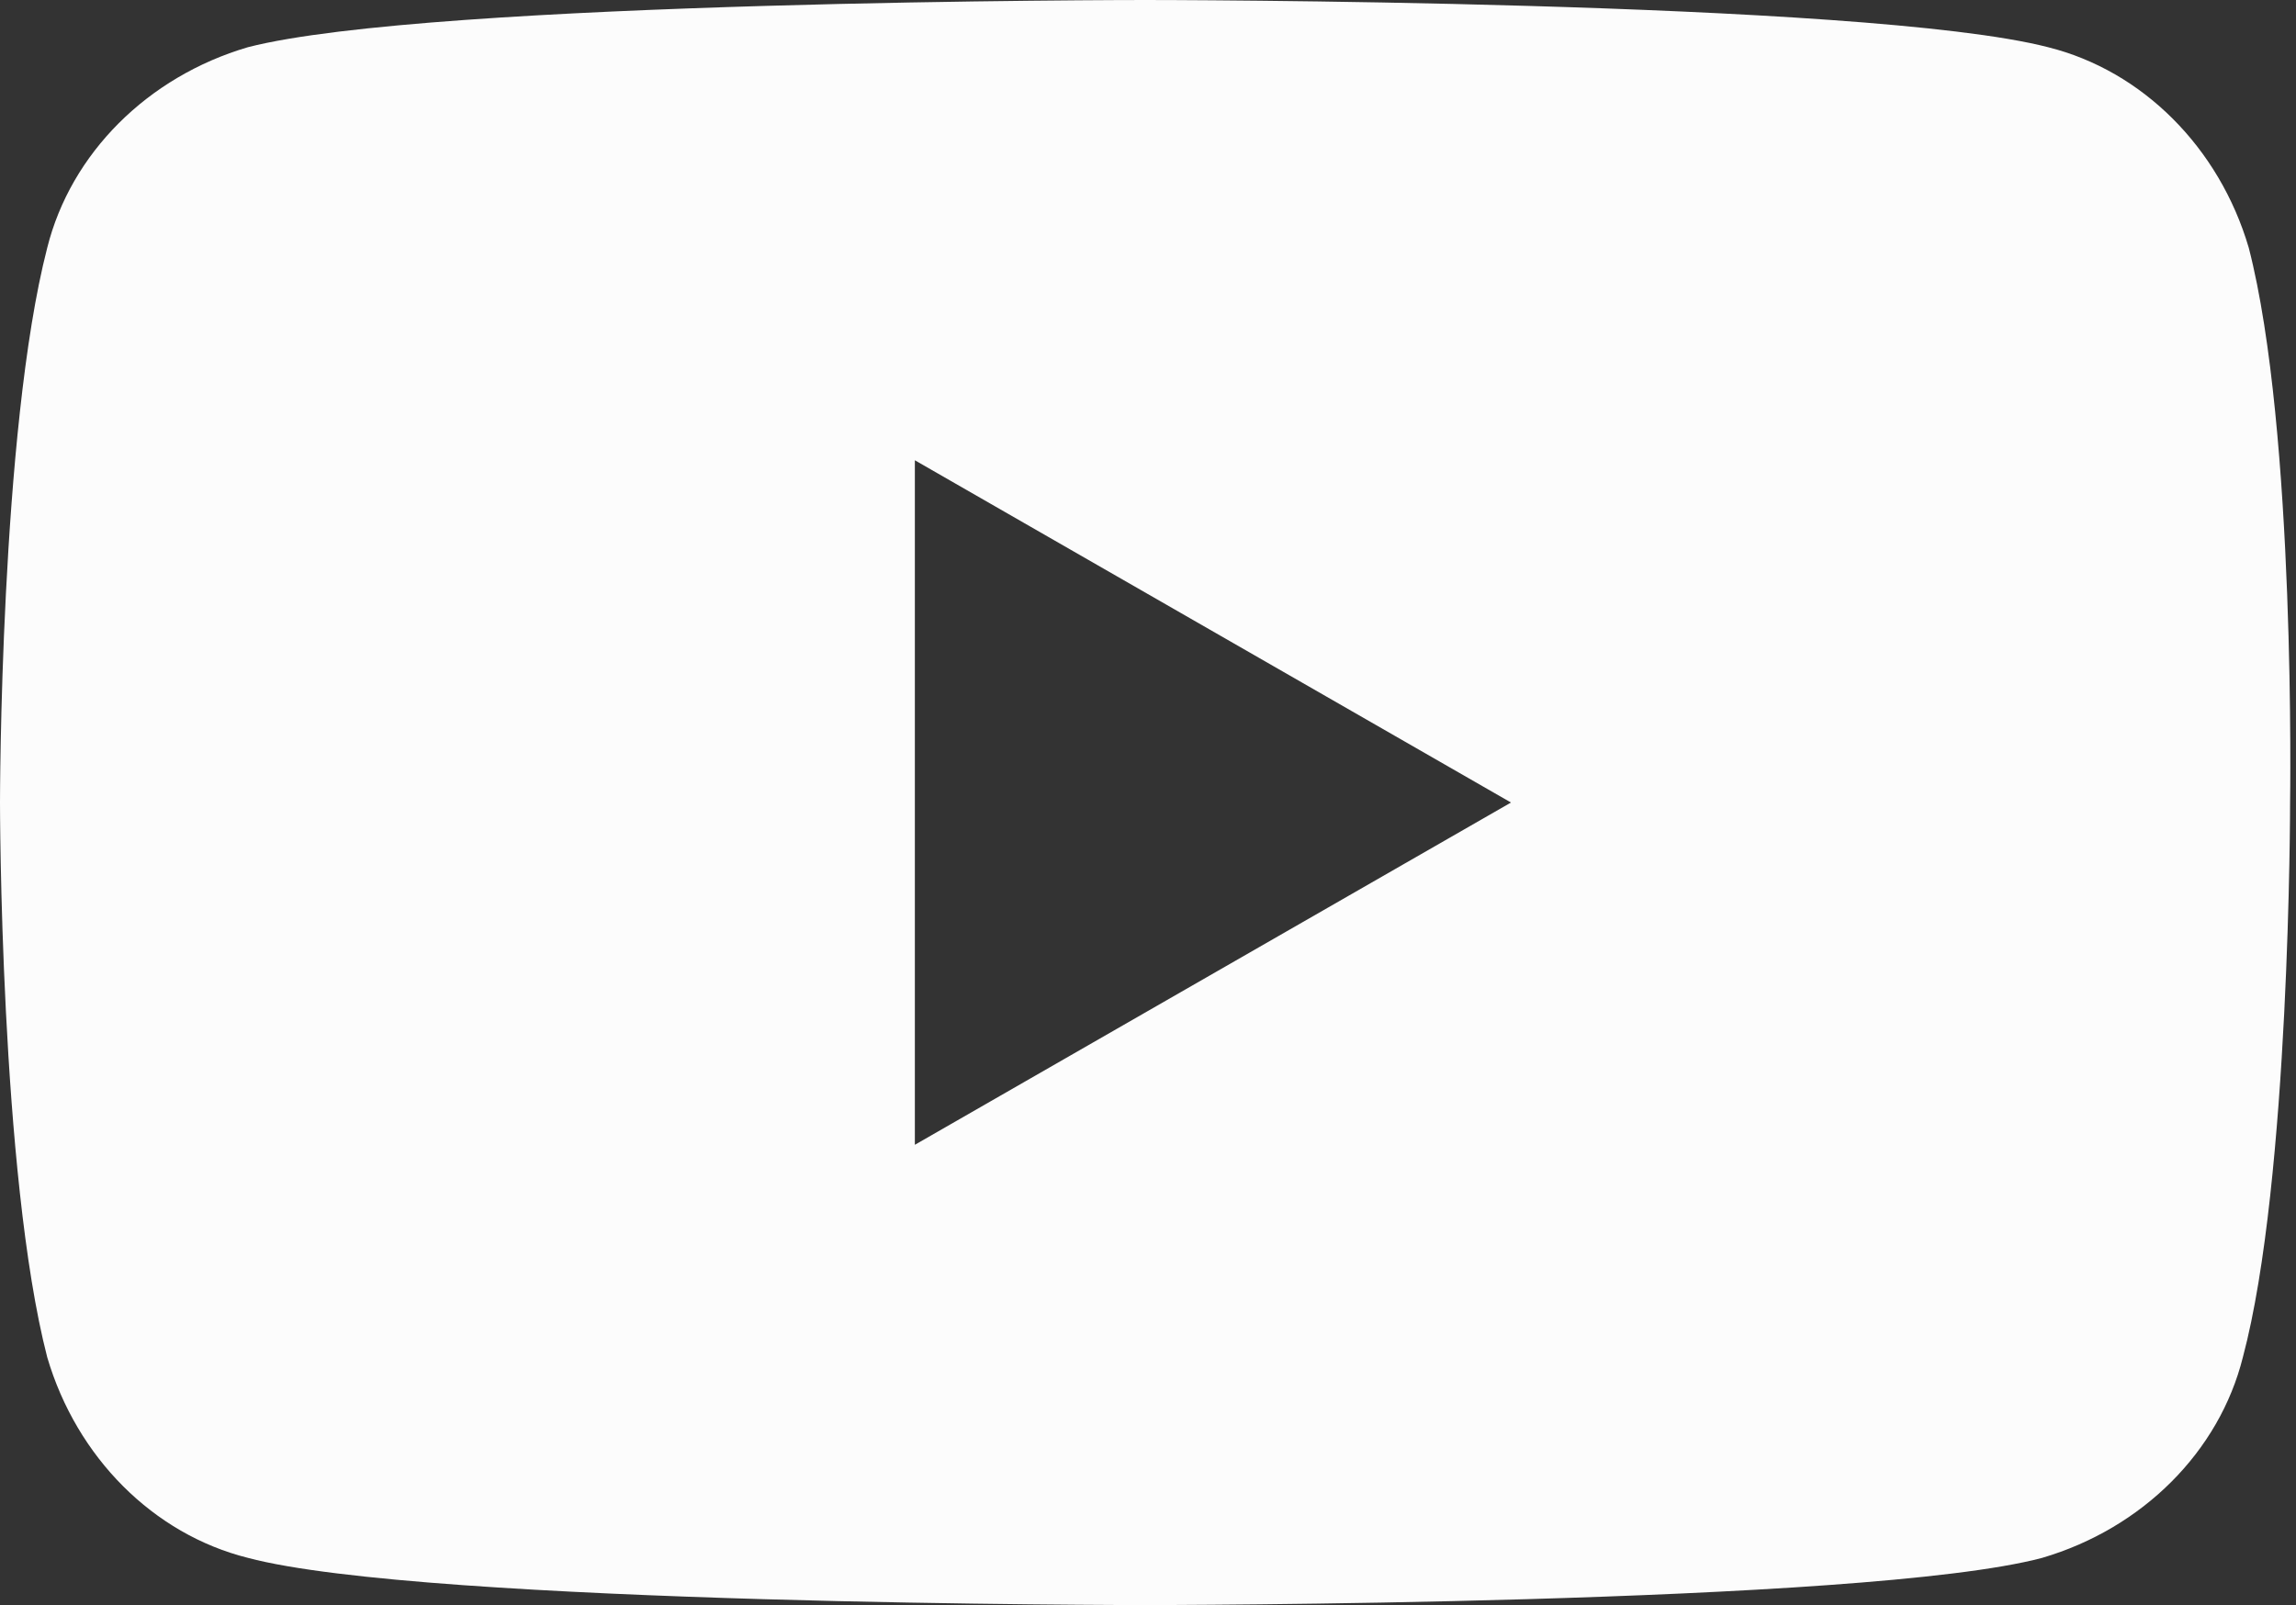 <svg version="1.1" id="Layer_1" xmlns="http://www.w3.org/2000/svg" x="0" y="0" viewBox="0 0 38.9 27.2" xml:space="preserve"><rect x="0" y="0" width="38.9" height="27.2" fill="#333333" stroke="none"/><path d="M38.1 4.2c-.5-1.7-1.8-3-3.4-3.4C31.6 0 19.4 0 19.4 0S7.3 0 4.2.8c-1.7.5-3 1.8-3.4 3.4C0 7.3 0 13.6 0 13.6s0 6.3.8 9.4c.5 1.7 1.8 3 3.4 3.4 3 .8 15.2.8 15.2.8s12.2 0 15.2-.8c1.7-.5 3-1.8 3.4-3.4.8-3 .8-9.4.8-9.4s.1-6.3-.7-9.4zM15.5 19.4V7.8l10.1 5.8-10.1 5.8z" fill="#fcfcfc"/></svg>